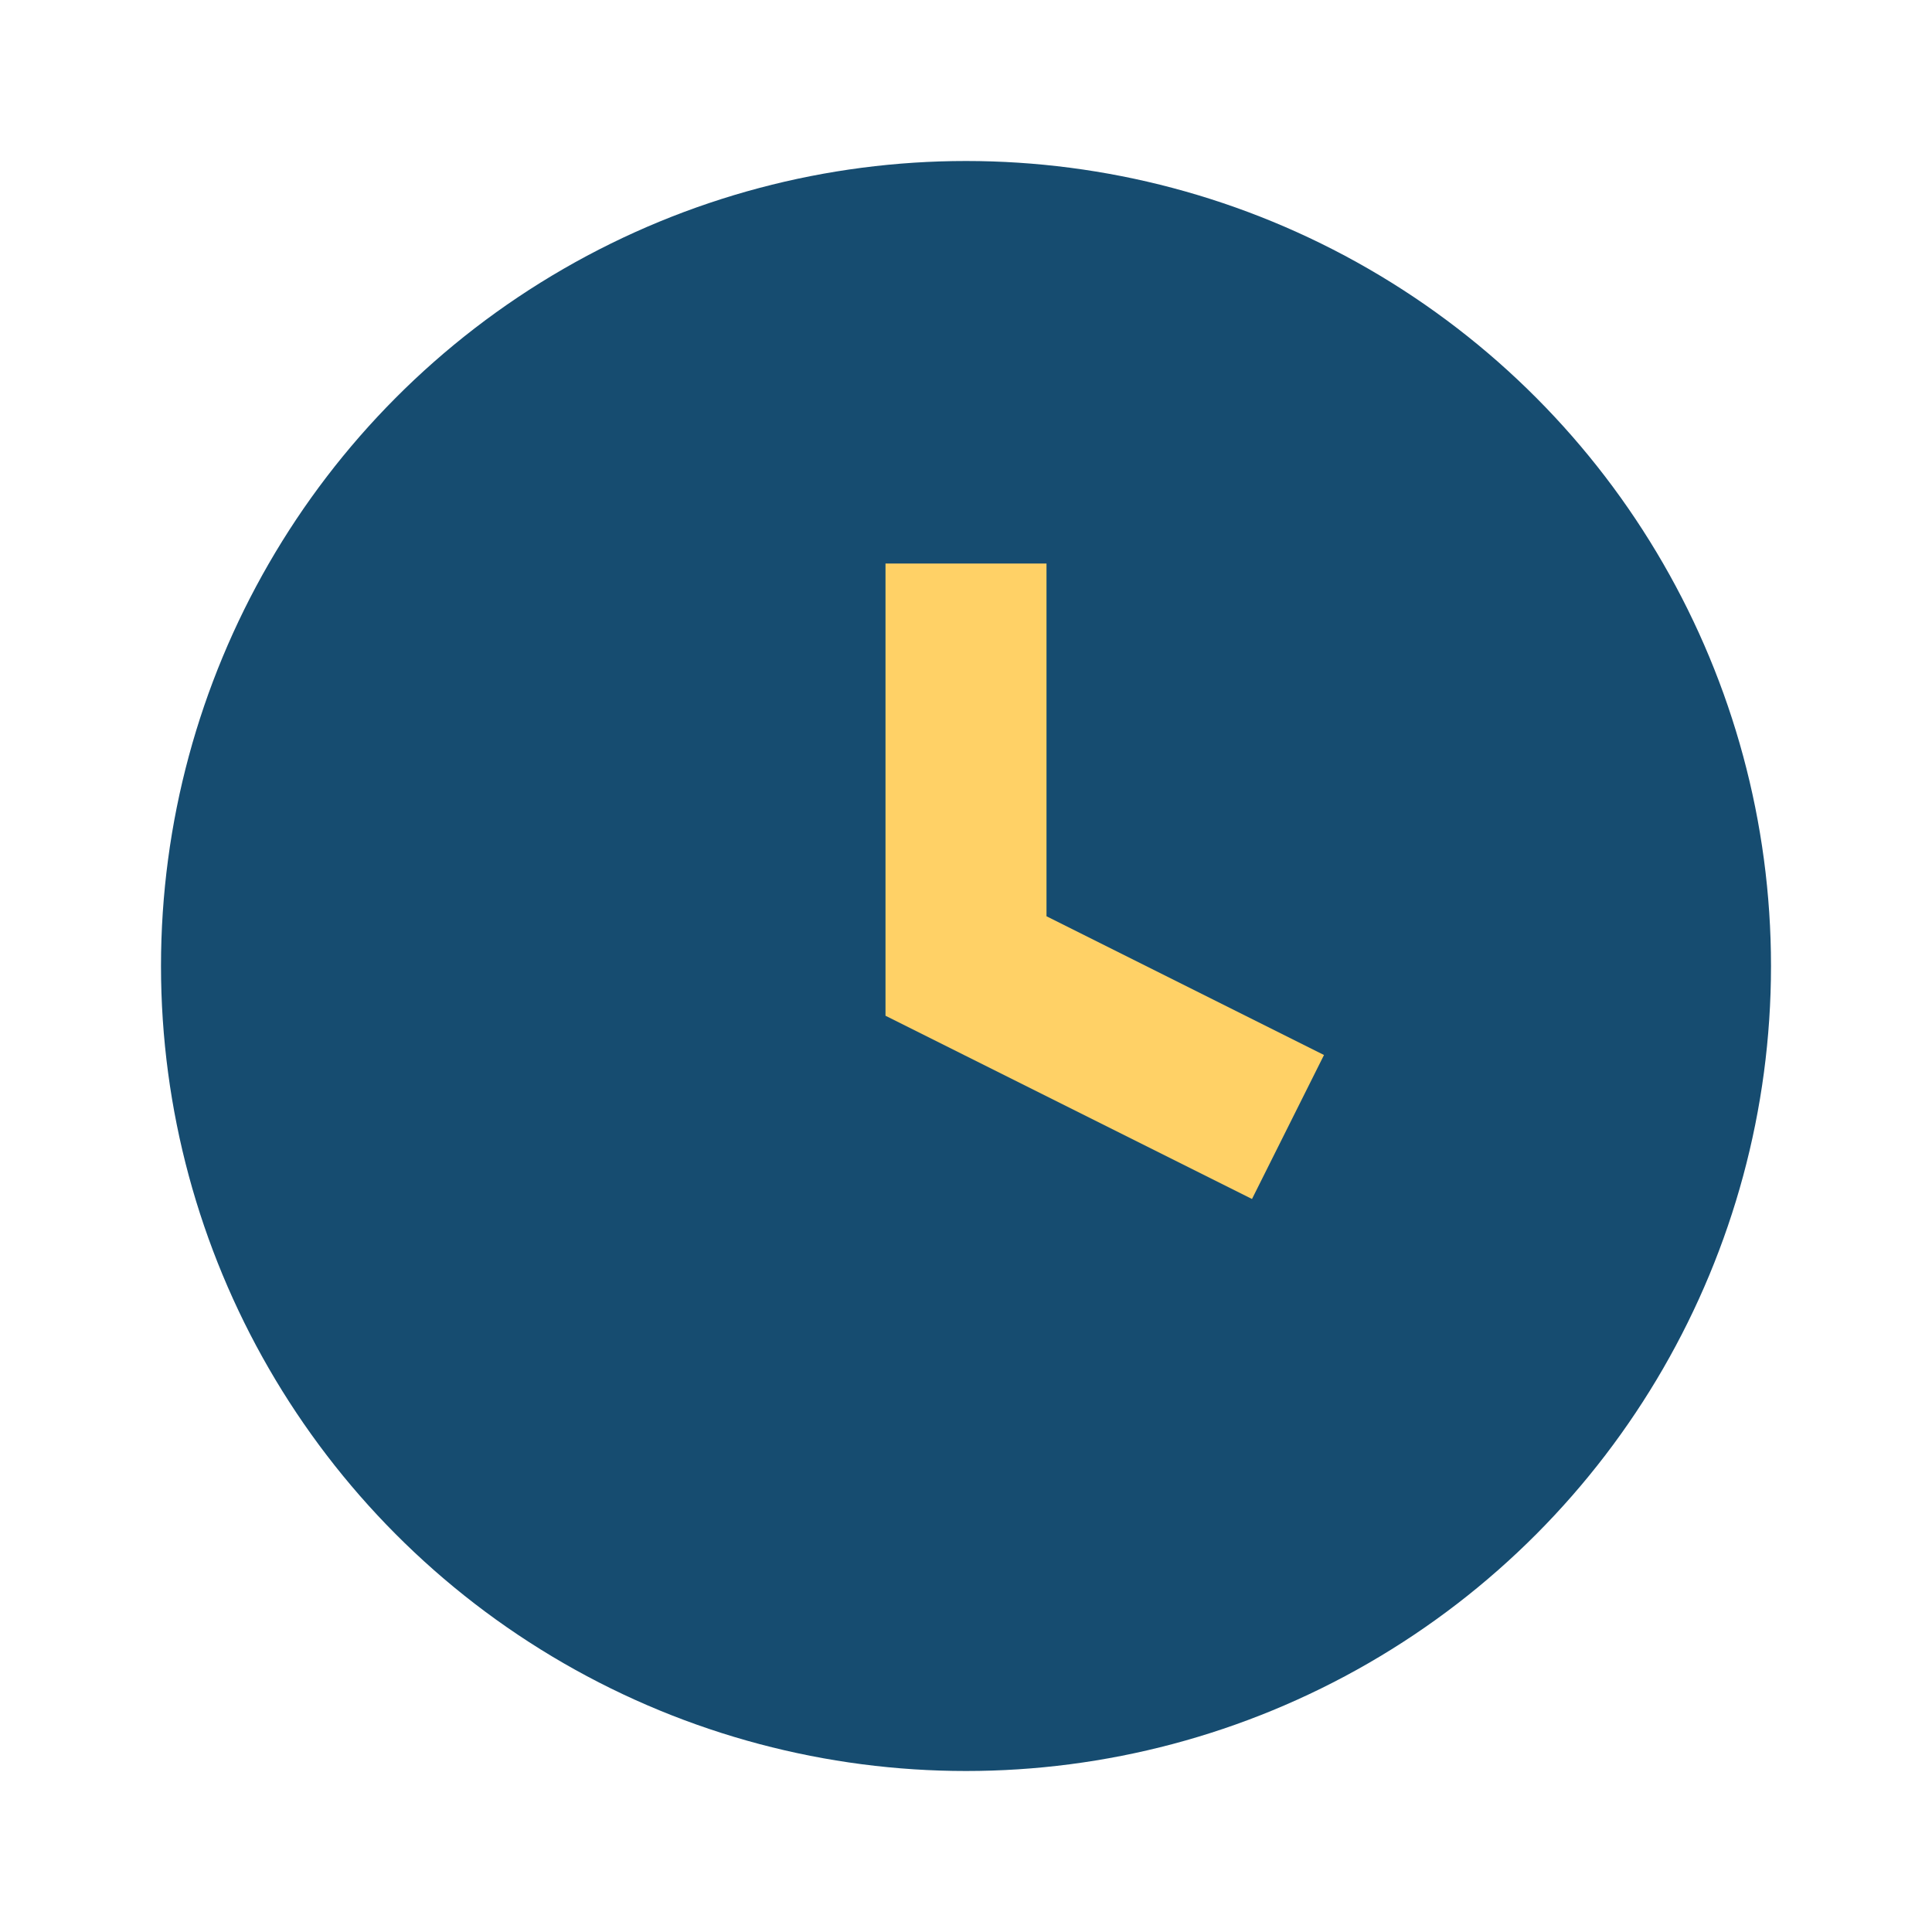 <?xml version="1.0" encoding="UTF-8"?>
<svg xmlns="http://www.w3.org/2000/svg" width="24" height="24" viewBox="0 0 24 24"><circle cx="12" cy="12" r="10" fill="#164C70"/><path d="M12 7v5l4 2" stroke="#FFD166" stroke-width="2" fill="none"/></svg>